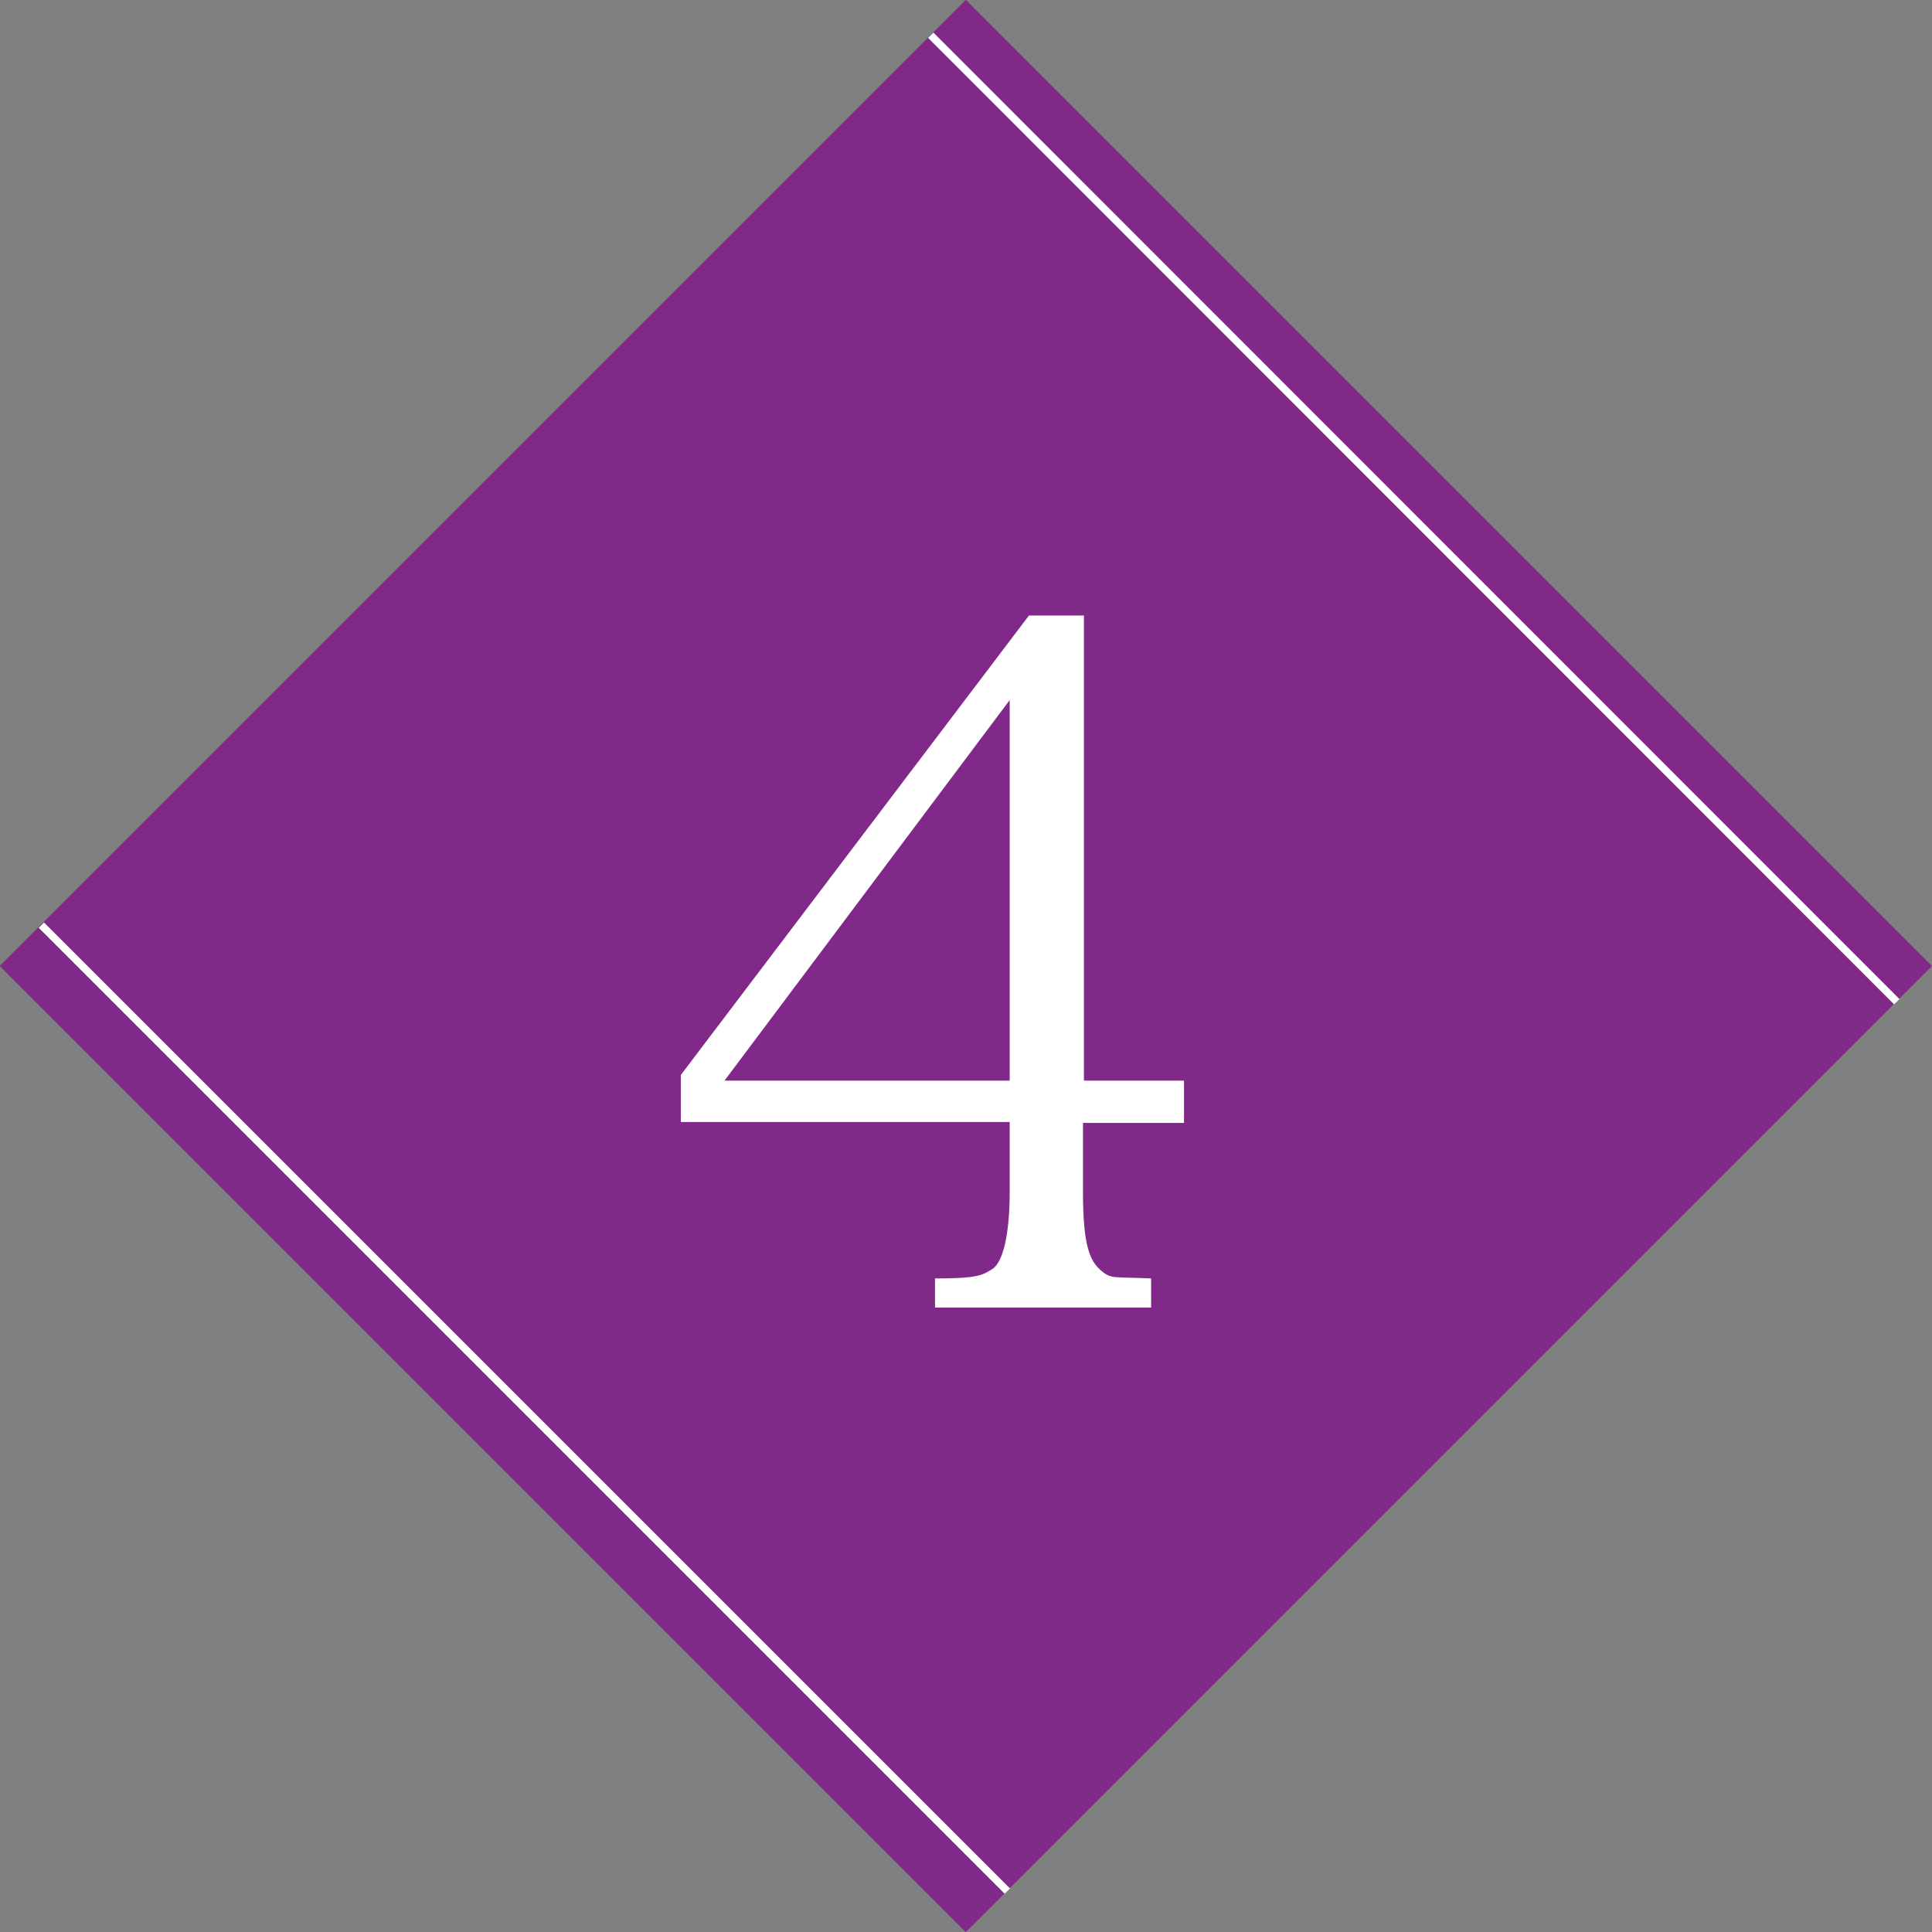 <svg xmlns="http://www.w3.org/2000/svg" viewBox="0 0 41.12 41.12"><rect x="0" y="0" width="41.12" height="41.12" fill="#808080" stroke="none"/><defs><style>.cls-1{fill:#802989;}.cls-2{fill:none;stroke:#fff;stroke-miterlimit:10;stroke-width:0.16px;}.cls-3{fill:#fff;}</style></defs><g id="レイヤー_2" data-name="レイヤー 2"><g id="レイヤー_1-2" data-name="レイヤー 1"><rect class="cls-1" x="6.02" y="6.02" width="29.08" height="29.08" transform="translate(-8.52 20.56) rotate(-45)"/><line class="cls-2" x1="21.44" y1="40.25" x2="0.88" y2="19.69"/><line class="cls-2" x1="40.37" y1="21.32" x2="19.81" y2="0.75"/><path class="cls-3" d="M23.05,25.35c0,1,.1,1.43.35,1.66s.28.16,1.1.2v.62H19.9v-.62c.88,0,1-.06,1.22-.2s.37-.7.37-1.66V23.88h-7v-1l7.41-9.78h1.17V23h2.13v.9H23.05ZM21.49,14.9,15.42,23h6.07Z"/></g></g></svg>